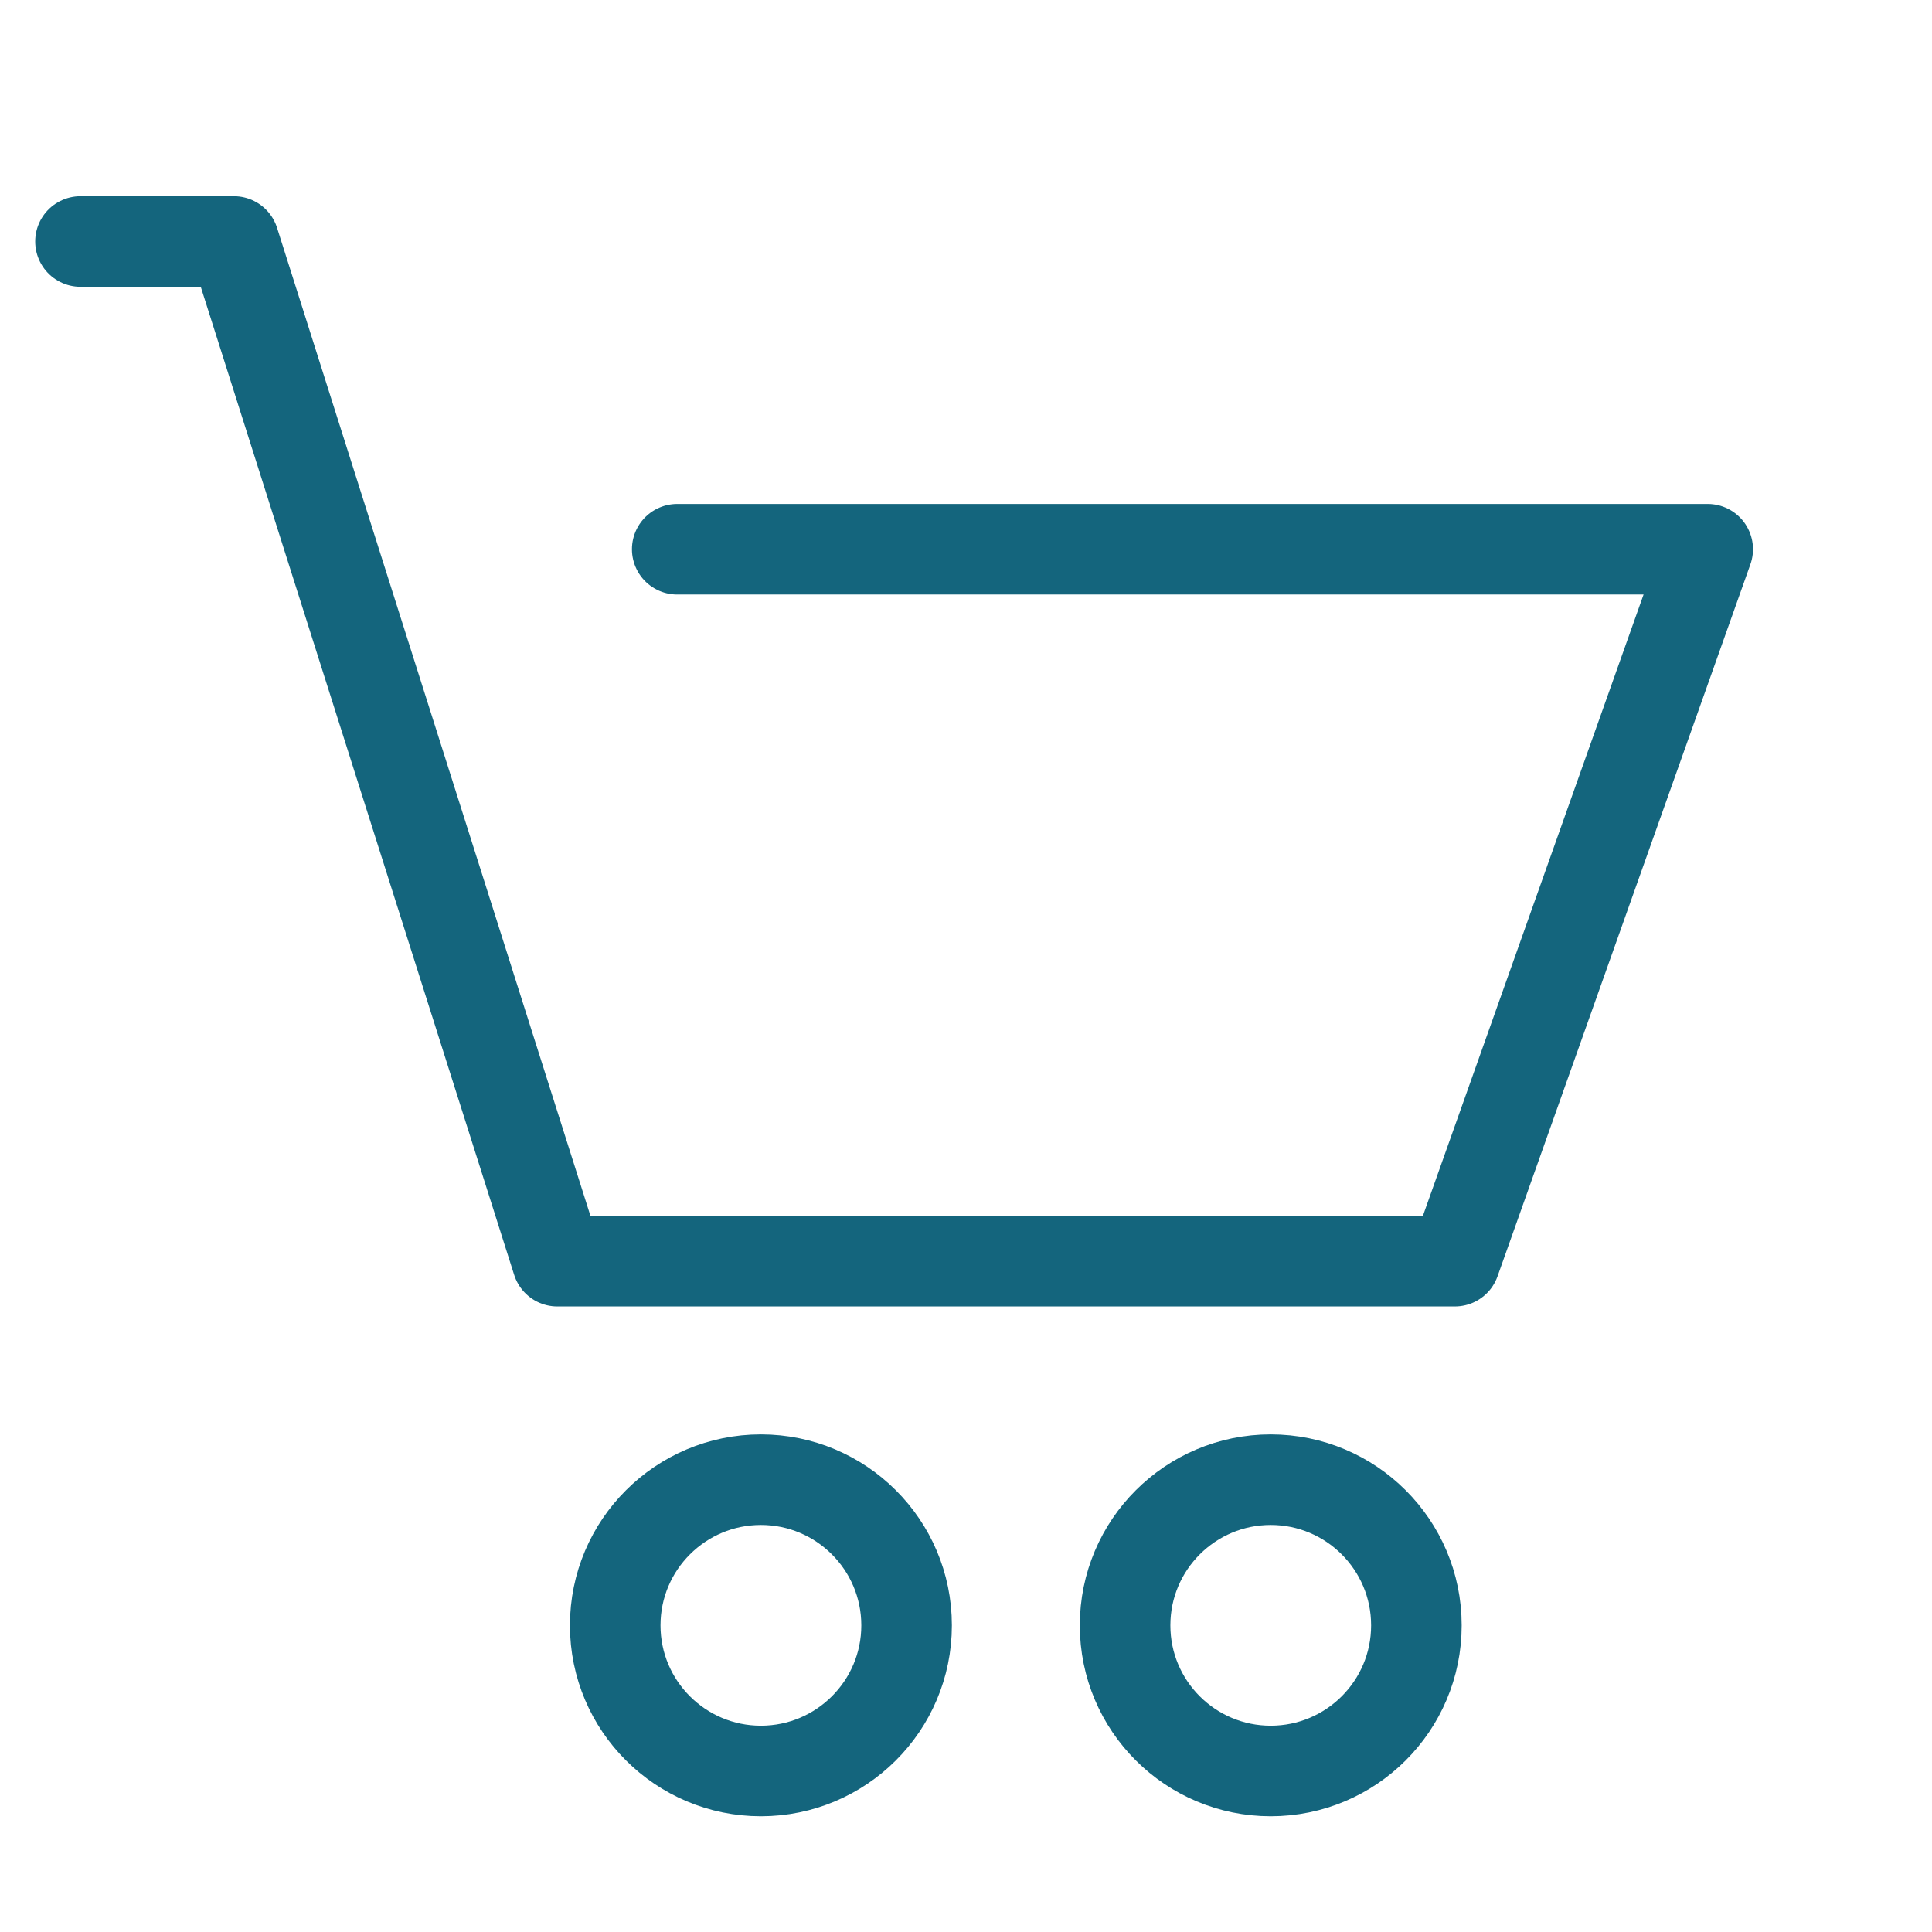 <svg xmlns="http://www.w3.org/2000/svg" width="32" height="32" viewBox="0 0 32 32" fill="none">
    <path d="M18.635 26.921C18.635 28.257 19.719 29.333 21.047 29.333C22.376 29.333 23.46 28.257 23.46 26.921C23.46 25.585 22.376 24.508 21.047 24.508C19.719 24.508 18.635 25.585 18.635 26.921Z" stroke="#14657D" stroke-width="1.5" stroke-linecap="round" stroke-linejoin="round"/>
    <path d="M10.19 26.921C10.19 28.257 11.275 29.333 12.603 29.333C13.931 29.333 15.016 28.257 15.016 26.921C15.016 25.585 13.931 24.508 12.603 24.508C11.275 24.508 10.19 25.585 10.19 26.921Z" stroke="#14657D" stroke-width="1.5" stroke-linecap="round" stroke-linejoin="round"/>
    <path d="M1.333 4H3.874L9.231 20.889H24.097L28.285 9.097H11.217" stroke="#14657D" stroke-width="1.5" stroke-linecap="round" stroke-linejoin="round"/>
</svg>